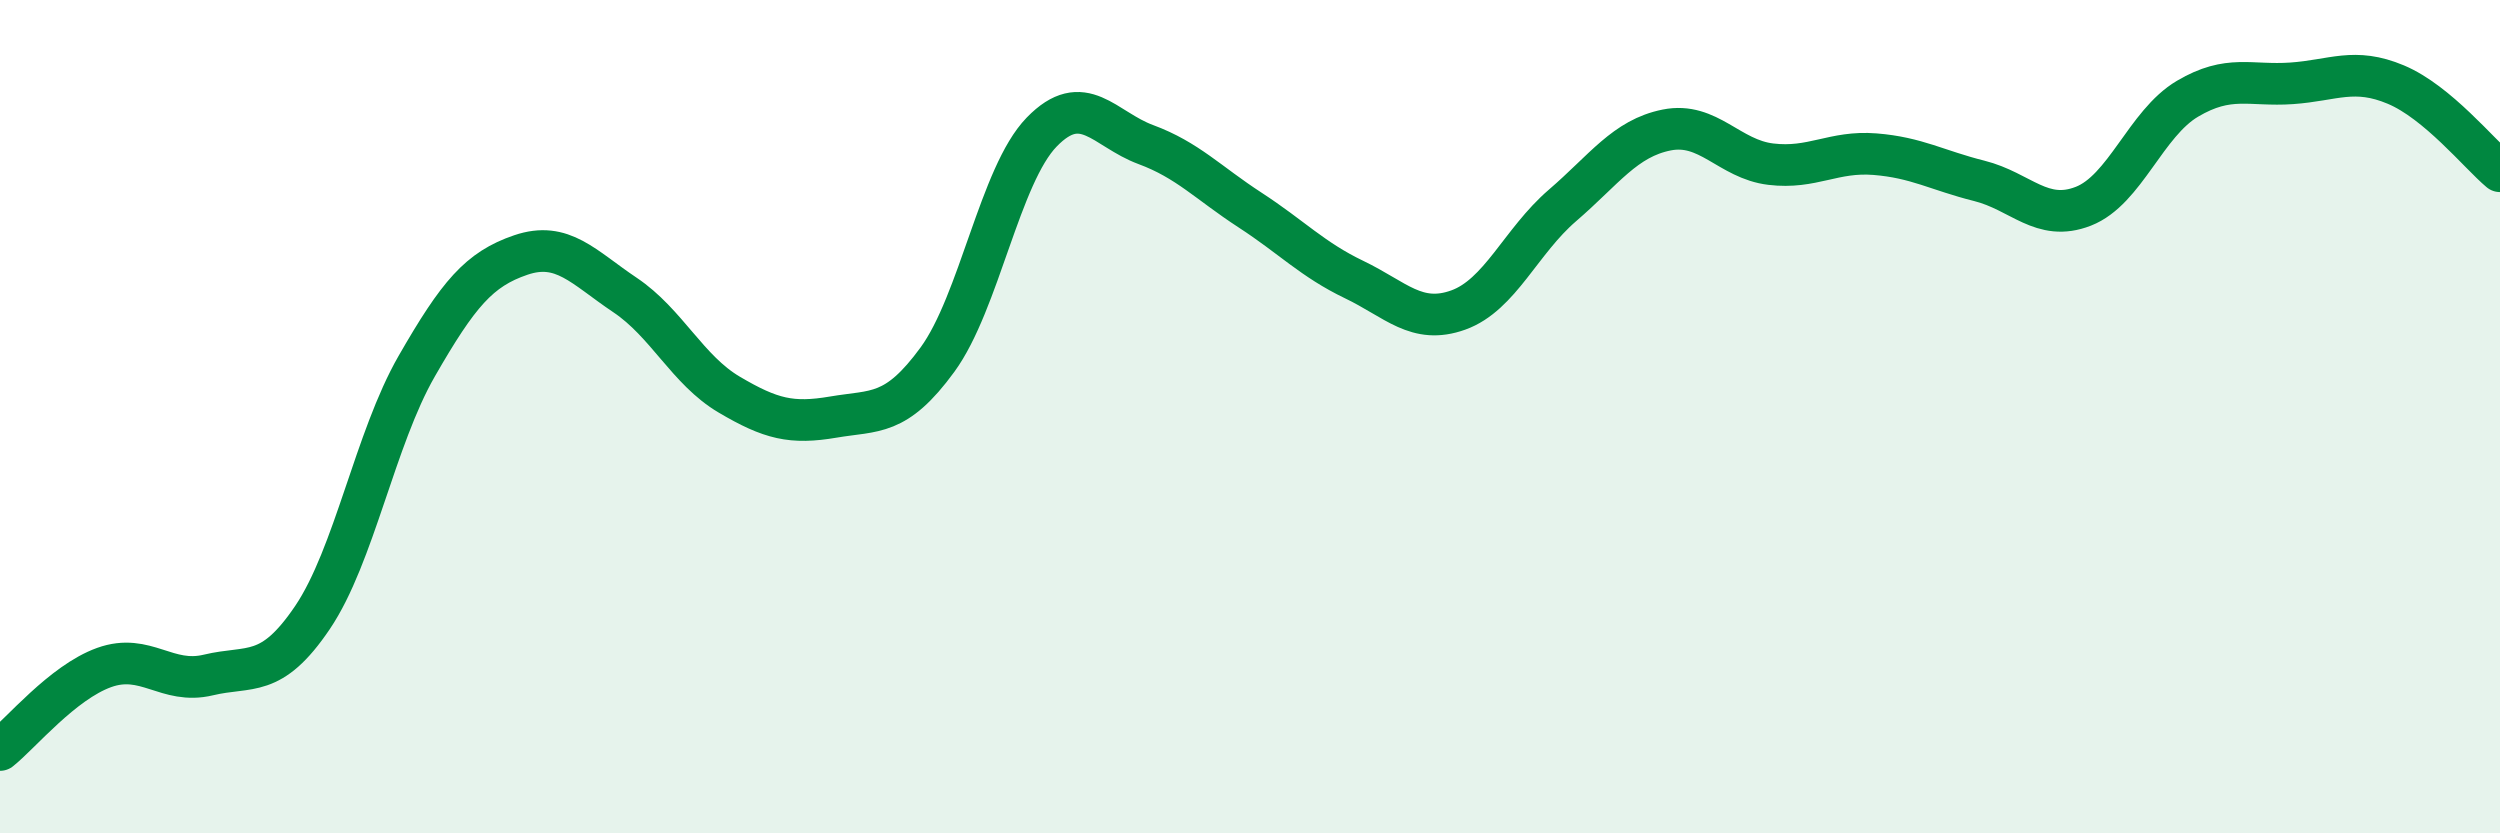 
    <svg width="60" height="20" viewBox="0 0 60 20" xmlns="http://www.w3.org/2000/svg">
      <path
        d="M 0,18 C 0.5,17.6 1.5,16.38 2.5,16.02 C 3.5,15.66 4,16.44 5,16.2 C 6,15.96 6.5,16.3 7.5,14.82 C 8.5,13.34 9,10.53 10,8.79 C 11,7.05 11.5,6.46 12.5,6.12 C 13.5,5.78 14,6.41 15,7.08 C 16,7.75 16.5,8.88 17.5,9.47 C 18.5,10.06 19,10.18 20,10.01 C 21,9.84 21.5,10 22.5,8.63 C 23.5,7.26 24,4.2 25,3.17 C 26,2.14 26.5,3.1 27.5,3.47 C 28.5,3.84 29,4.39 30,5.04 C 31,5.69 31.5,6.23 32.5,6.71 C 33.5,7.19 34,7.8 35,7.44 C 36,7.08 36.5,5.79 37.5,4.93 C 38.5,4.07 39,3.32 40,3.12 C 41,2.92 41.5,3.82 42.5,3.94 C 43.5,4.06 44,3.62 45,3.7 C 46,3.78 46.5,4.09 47.5,4.34 C 48.5,4.59 49,5.34 50,4.95 C 51,4.56 51.5,2.96 52.5,2.37 C 53.5,1.78 54,2.07 55,2 C 56,1.93 56.5,1.61 57.5,2.03 C 58.5,2.45 59.5,3.69 60,4.11L60 20L0 20Z"
        fill="#008740"
        opacity="0.1"
        stroke-linecap="round"
        stroke-linejoin="round"
      />
      <path
        d="M 0,18 C 0.5,17.6 1.5,16.38 2.5,16.02 C 3.5,15.66 4,16.44 5,16.2 C 6,15.96 6.5,16.3 7.5,14.82 C 8.5,13.34 9,10.53 10,8.79 C 11,7.05 11.5,6.46 12.5,6.12 C 13.5,5.78 14,6.41 15,7.08 C 16,7.75 16.5,8.88 17.5,9.47 C 18.5,10.06 19,10.18 20,10.01 C 21,9.84 21.5,10 22.5,8.63 C 23.5,7.26 24,4.2 25,3.17 C 26,2.14 26.5,3.1 27.5,3.47 C 28.5,3.84 29,4.39 30,5.04 C 31,5.69 31.5,6.23 32.5,6.71 C 33.5,7.19 34,7.8 35,7.44 C 36,7.08 36.5,5.79 37.5,4.93 C 38.5,4.07 39,3.32 40,3.12 C 41,2.92 41.5,3.82 42.5,3.94 C 43.5,4.06 44,3.62 45,3.7 C 46,3.78 46.5,4.09 47.5,4.34 C 48.5,4.59 49,5.34 50,4.95 C 51,4.56 51.5,2.96 52.5,2.37 C 53.5,1.78 54,2.07 55,2 C 56,1.93 56.5,1.61 57.5,2.03 C 58.5,2.45 59.5,3.69 60,4.11"
        stroke="#008740"
        stroke-width="1"
        fill="none"
        stroke-linecap="round"
        stroke-linejoin="round"
      />
    </svg>
  